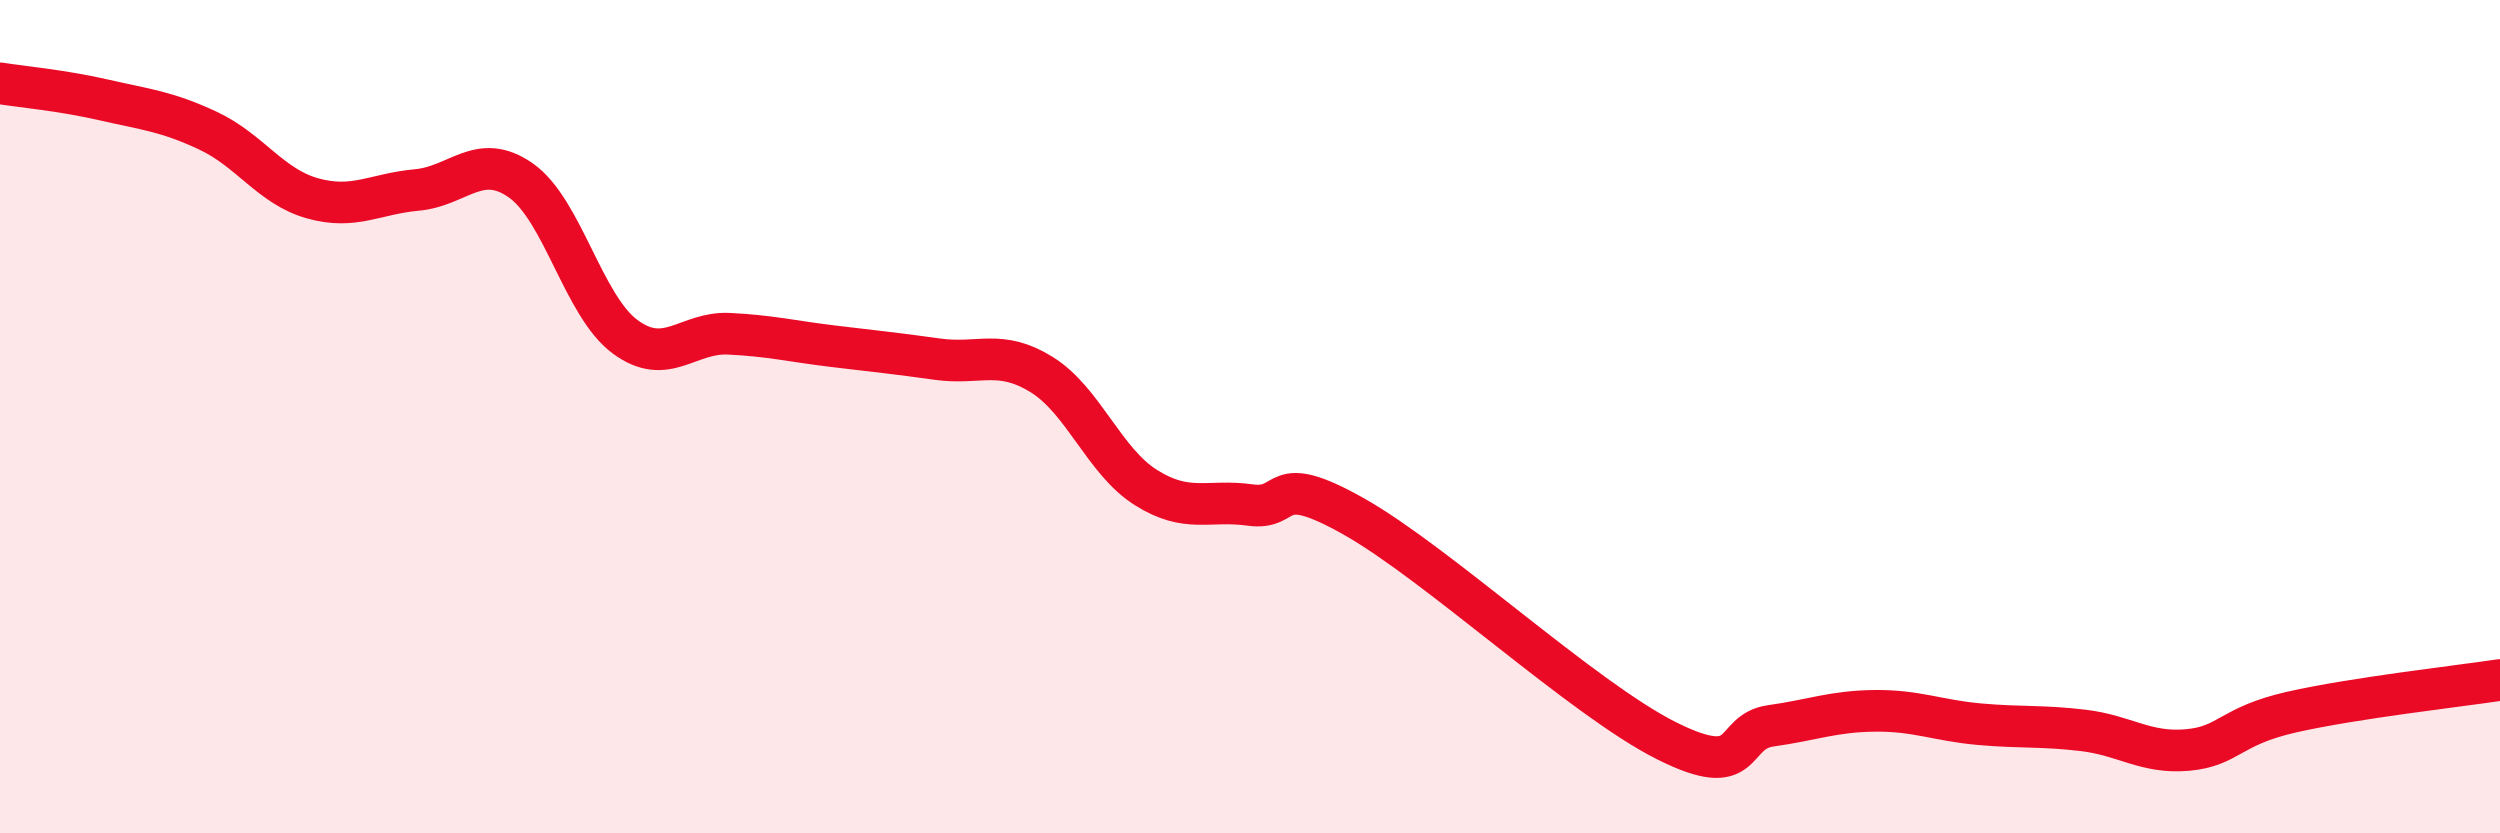 
    <svg width="60" height="20" viewBox="0 0 60 20" xmlns="http://www.w3.org/2000/svg">
      <path
        d="M 0,2 C 0.5,2.08 1.5,2.17 2.5,2.4 C 3.5,2.63 4,2.67 5,3.14 C 6,3.61 6.5,4.48 7.5,4.76 C 8.5,5.04 9,4.65 10,4.56 C 11,4.47 11.5,3.63 12.5,4.33 C 13.5,5.03 14,7.34 15,8.08 C 16,8.82 16.5,7.96 17.5,8.01 C 18.5,8.06 19,8.19 20,8.31 C 21,8.43 21.5,8.48 22.5,8.62 C 23.5,8.76 24,8.37 25,8.99 C 26,9.61 26.5,11.07 27.5,11.7 C 28.5,12.33 29,11.98 30,12.12 C 31,12.26 30.5,11.27 32.5,12.4 C 34.5,13.53 38,16.78 40,17.78 C 42,18.78 41.5,17.56 42.5,17.42 C 43.5,17.28 44,17.07 45,17.06 C 46,17.05 46.5,17.29 47.5,17.38 C 48.5,17.47 49,17.41 50,17.53 C 51,17.65 51.5,18.09 52.5,18 C 53.5,17.91 53.5,17.43 55,17.09 C 56.5,16.75 59,16.47 60,16.32L60 20L0 20Z"
        fill="#EB0A25"
        opacity="0.1"
        stroke-linecap="round"
        stroke-linejoin="round"
      />
      <path
        d="M 0,2 C 0.5,2.08 1.5,2.17 2.5,2.4 C 3.5,2.63 4,2.67 5,3.14 C 6,3.61 6.5,4.48 7.5,4.76 C 8.5,5.04 9,4.65 10,4.56 C 11,4.47 11.5,3.63 12.5,4.33 C 13.5,5.03 14,7.34 15,8.08 C 16,8.82 16.5,7.96 17.5,8.01 C 18.5,8.06 19,8.19 20,8.31 C 21,8.43 21.5,8.48 22.5,8.62 C 23.5,8.76 24,8.37 25,8.99 C 26,9.61 26.5,11.07 27.5,11.7 C 28.5,12.33 29,11.98 30,12.12 C 31,12.26 30.5,11.27 32.5,12.4 C 34.5,13.53 38,16.78 40,17.78 C 42,18.78 41.5,17.56 42.5,17.42 C 43.5,17.28 44,17.07 45,17.06 C 46,17.05 46.5,17.29 47.5,17.38 C 48.5,17.47 49,17.41 50,17.53 C 51,17.65 51.5,18.09 52.5,18 C 53.5,17.91 53.5,17.43 55,17.09 C 56.5,16.75 59,16.47 60,16.32"
        stroke="#EB0A25"
        stroke-width="1"
        fill="none"
        stroke-linecap="round"
        stroke-linejoin="round"
      />
    </svg>
  